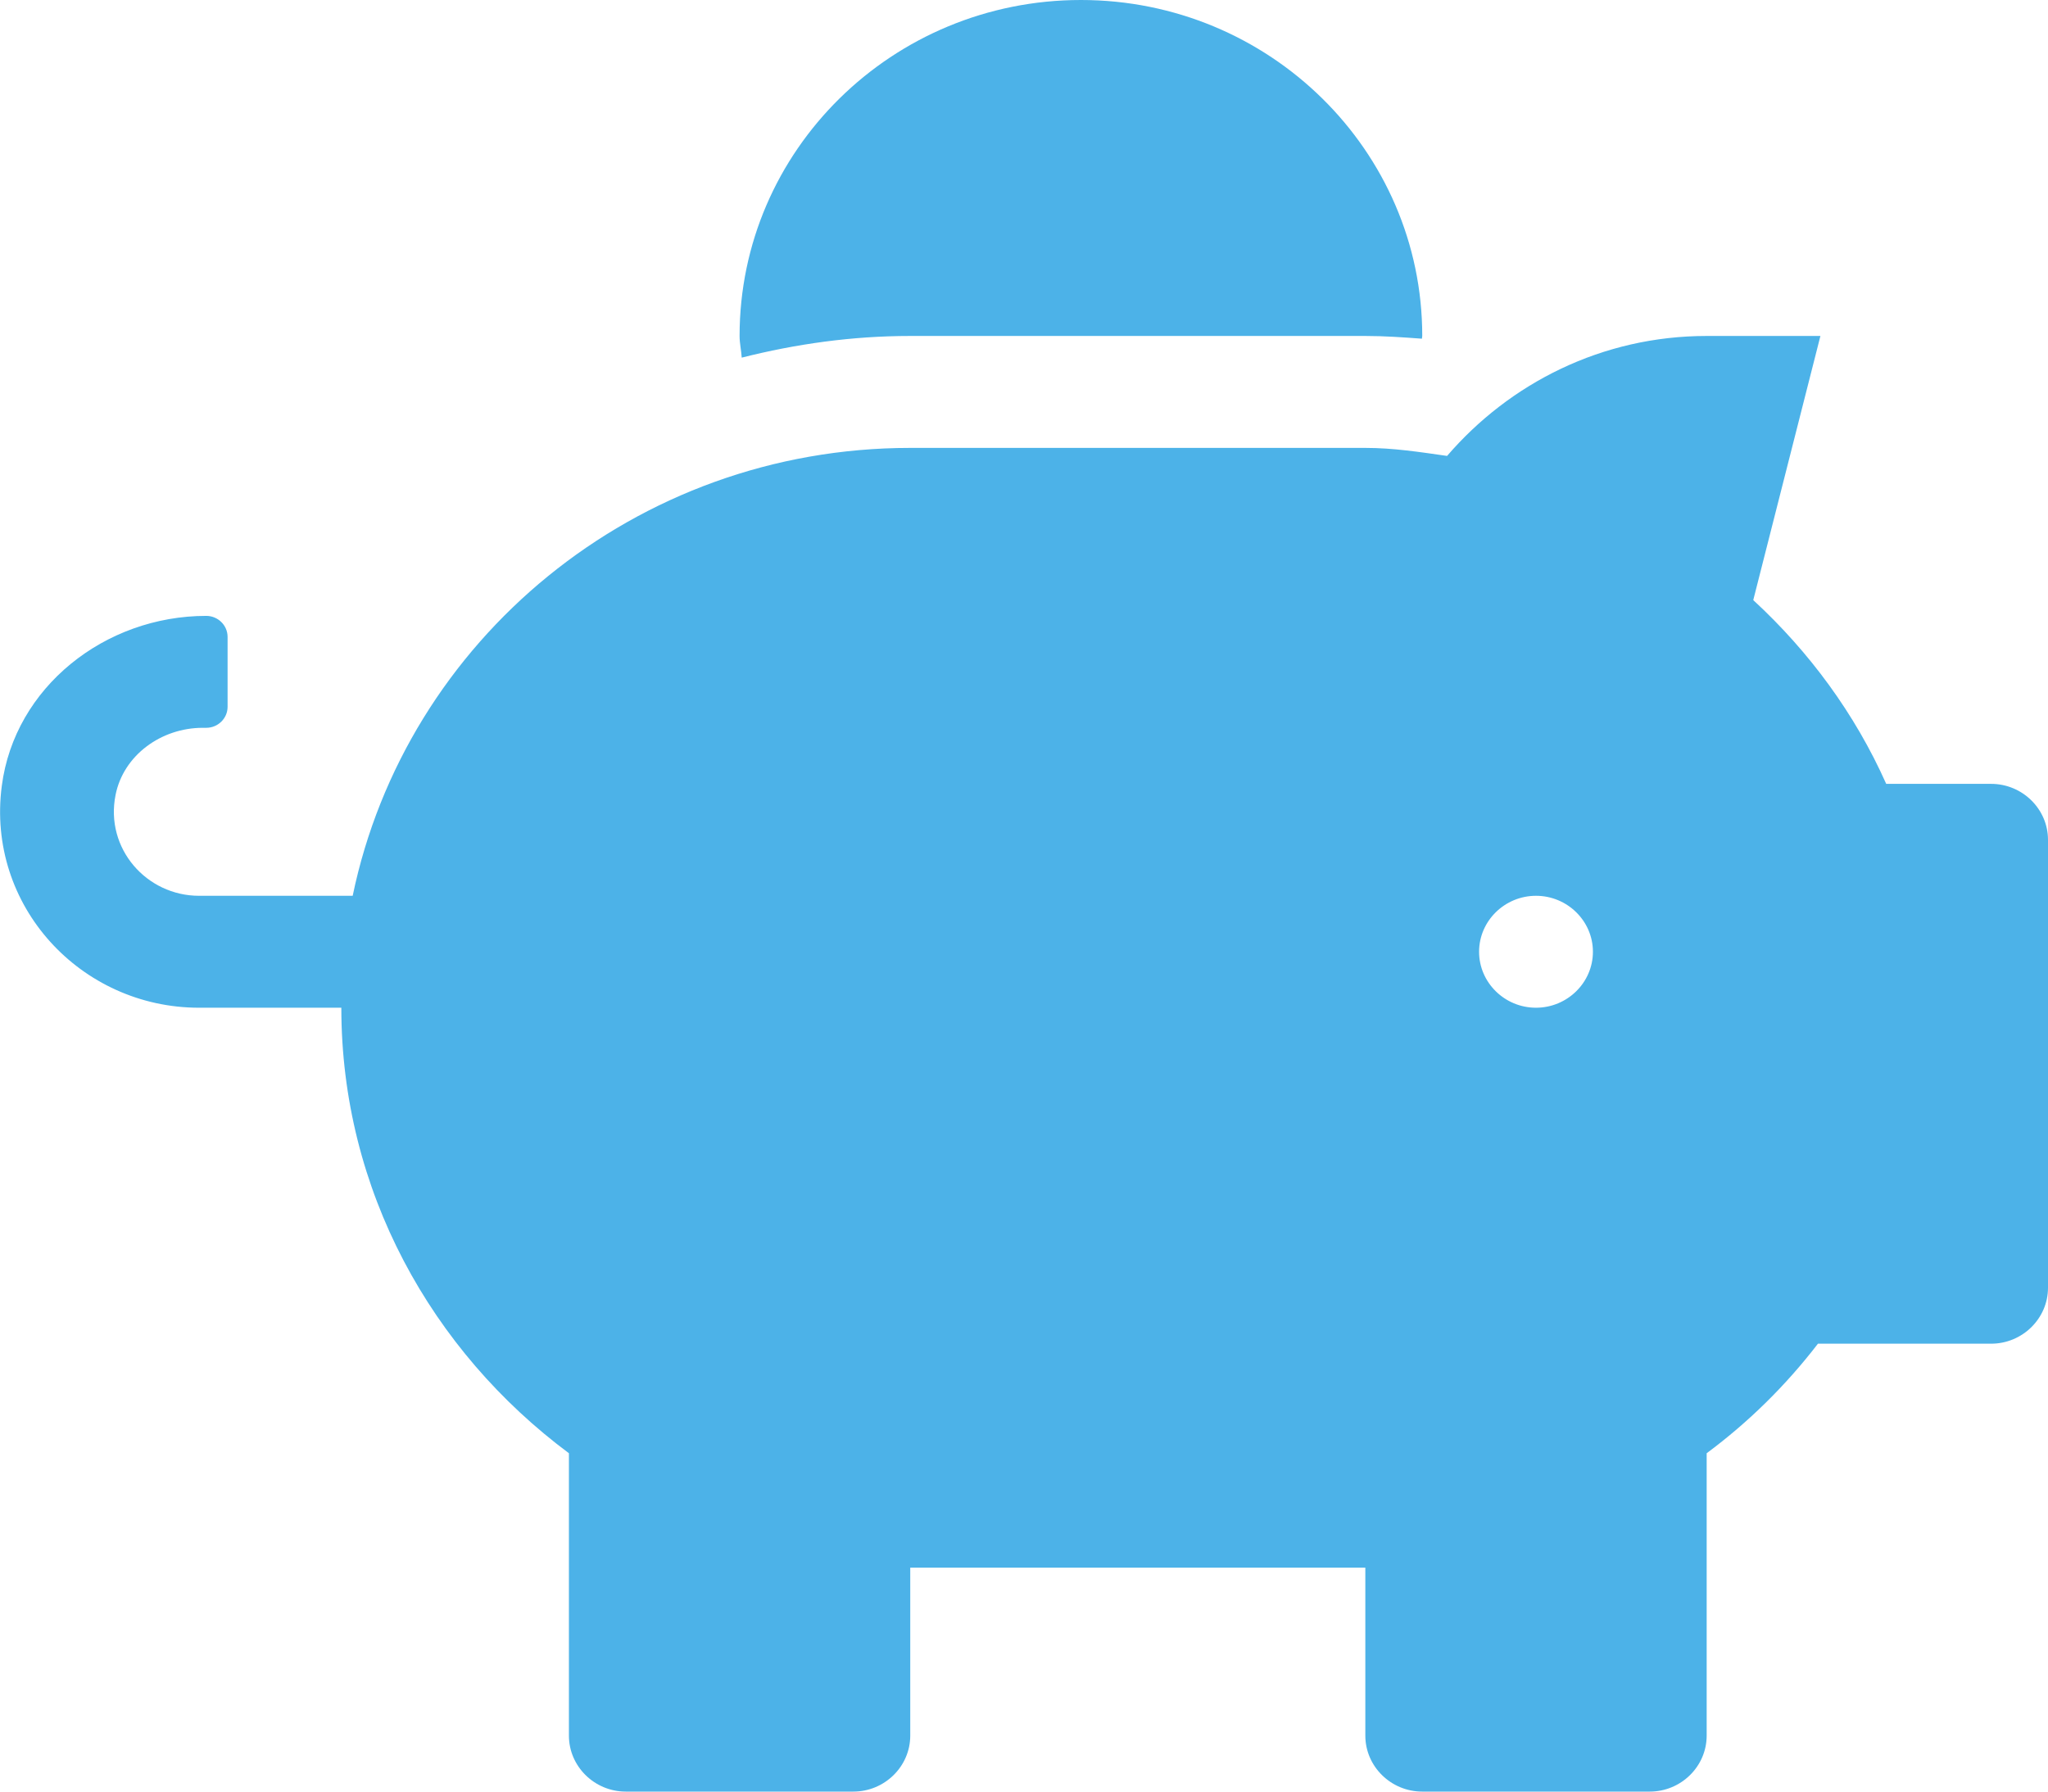 <svg width="24" height="21" viewBox="0 0 24 21" fill="none" xmlns="http://www.w3.org/2000/svg">
<g clip-path="url(#clip0_536_931)">
<path d="M23.333 9.188H22.104C21.738 8.367 21.204 7.641 20.546 7.034L21.333 3.938H20C18.775 3.938 17.692 4.491 16.958 5.344C16.642 5.299 16.329 5.25 16 5.25H10.667C7.442 5.25 4.754 7.506 4.133 10.5H2.333C1.717 10.5 1.229 9.946 1.354 9.319C1.446 8.851 1.892 8.531 2.375 8.531H2.417C2.554 8.531 2.667 8.421 2.667 8.285V7.465C2.667 7.329 2.554 7.219 2.417 7.219C1.229 7.219 0.171 8.055 0.021 9.212C-0.163 10.615 0.946 11.812 2.333 11.812H4C4 13.954 5.058 15.836 6.667 17.034V20.344C6.667 20.705 6.967 21 7.333 21H10C10.367 21 10.667 20.705 10.667 20.344V18.375H16V20.344C16 20.705 16.3 21 16.667 21H19.333C19.7 21 20 20.705 20 20.344V17.034C20.492 16.669 20.929 16.238 21.304 15.75H23.333C23.7 15.75 24 15.455 24 15.094V9.844C24 9.483 23.7 9.188 23.333 9.188ZM18 11.812C17.633 11.812 17.333 11.517 17.333 11.156C17.333 10.795 17.633 10.5 18 10.5C18.367 10.5 18.667 10.795 18.667 11.156C18.667 11.517 18.367 11.812 18 11.812ZM10.667 3.938H16C16.225 3.938 16.446 3.954 16.663 3.97C16.663 3.958 16.667 3.95 16.667 3.938C16.667 1.764 14.875 0 12.667 0C10.458 0 8.667 1.764 8.667 3.938C8.667 4.024 8.687 4.106 8.692 4.192C9.325 4.032 9.983 3.938 10.667 3.938Z" fill="#4CB2E8"/>
</g>
<defs>
<clipPath id="clip0_536_931">
<rect width="24" height="21" fill="white"/>
</clipPath>
</defs>
</svg>
